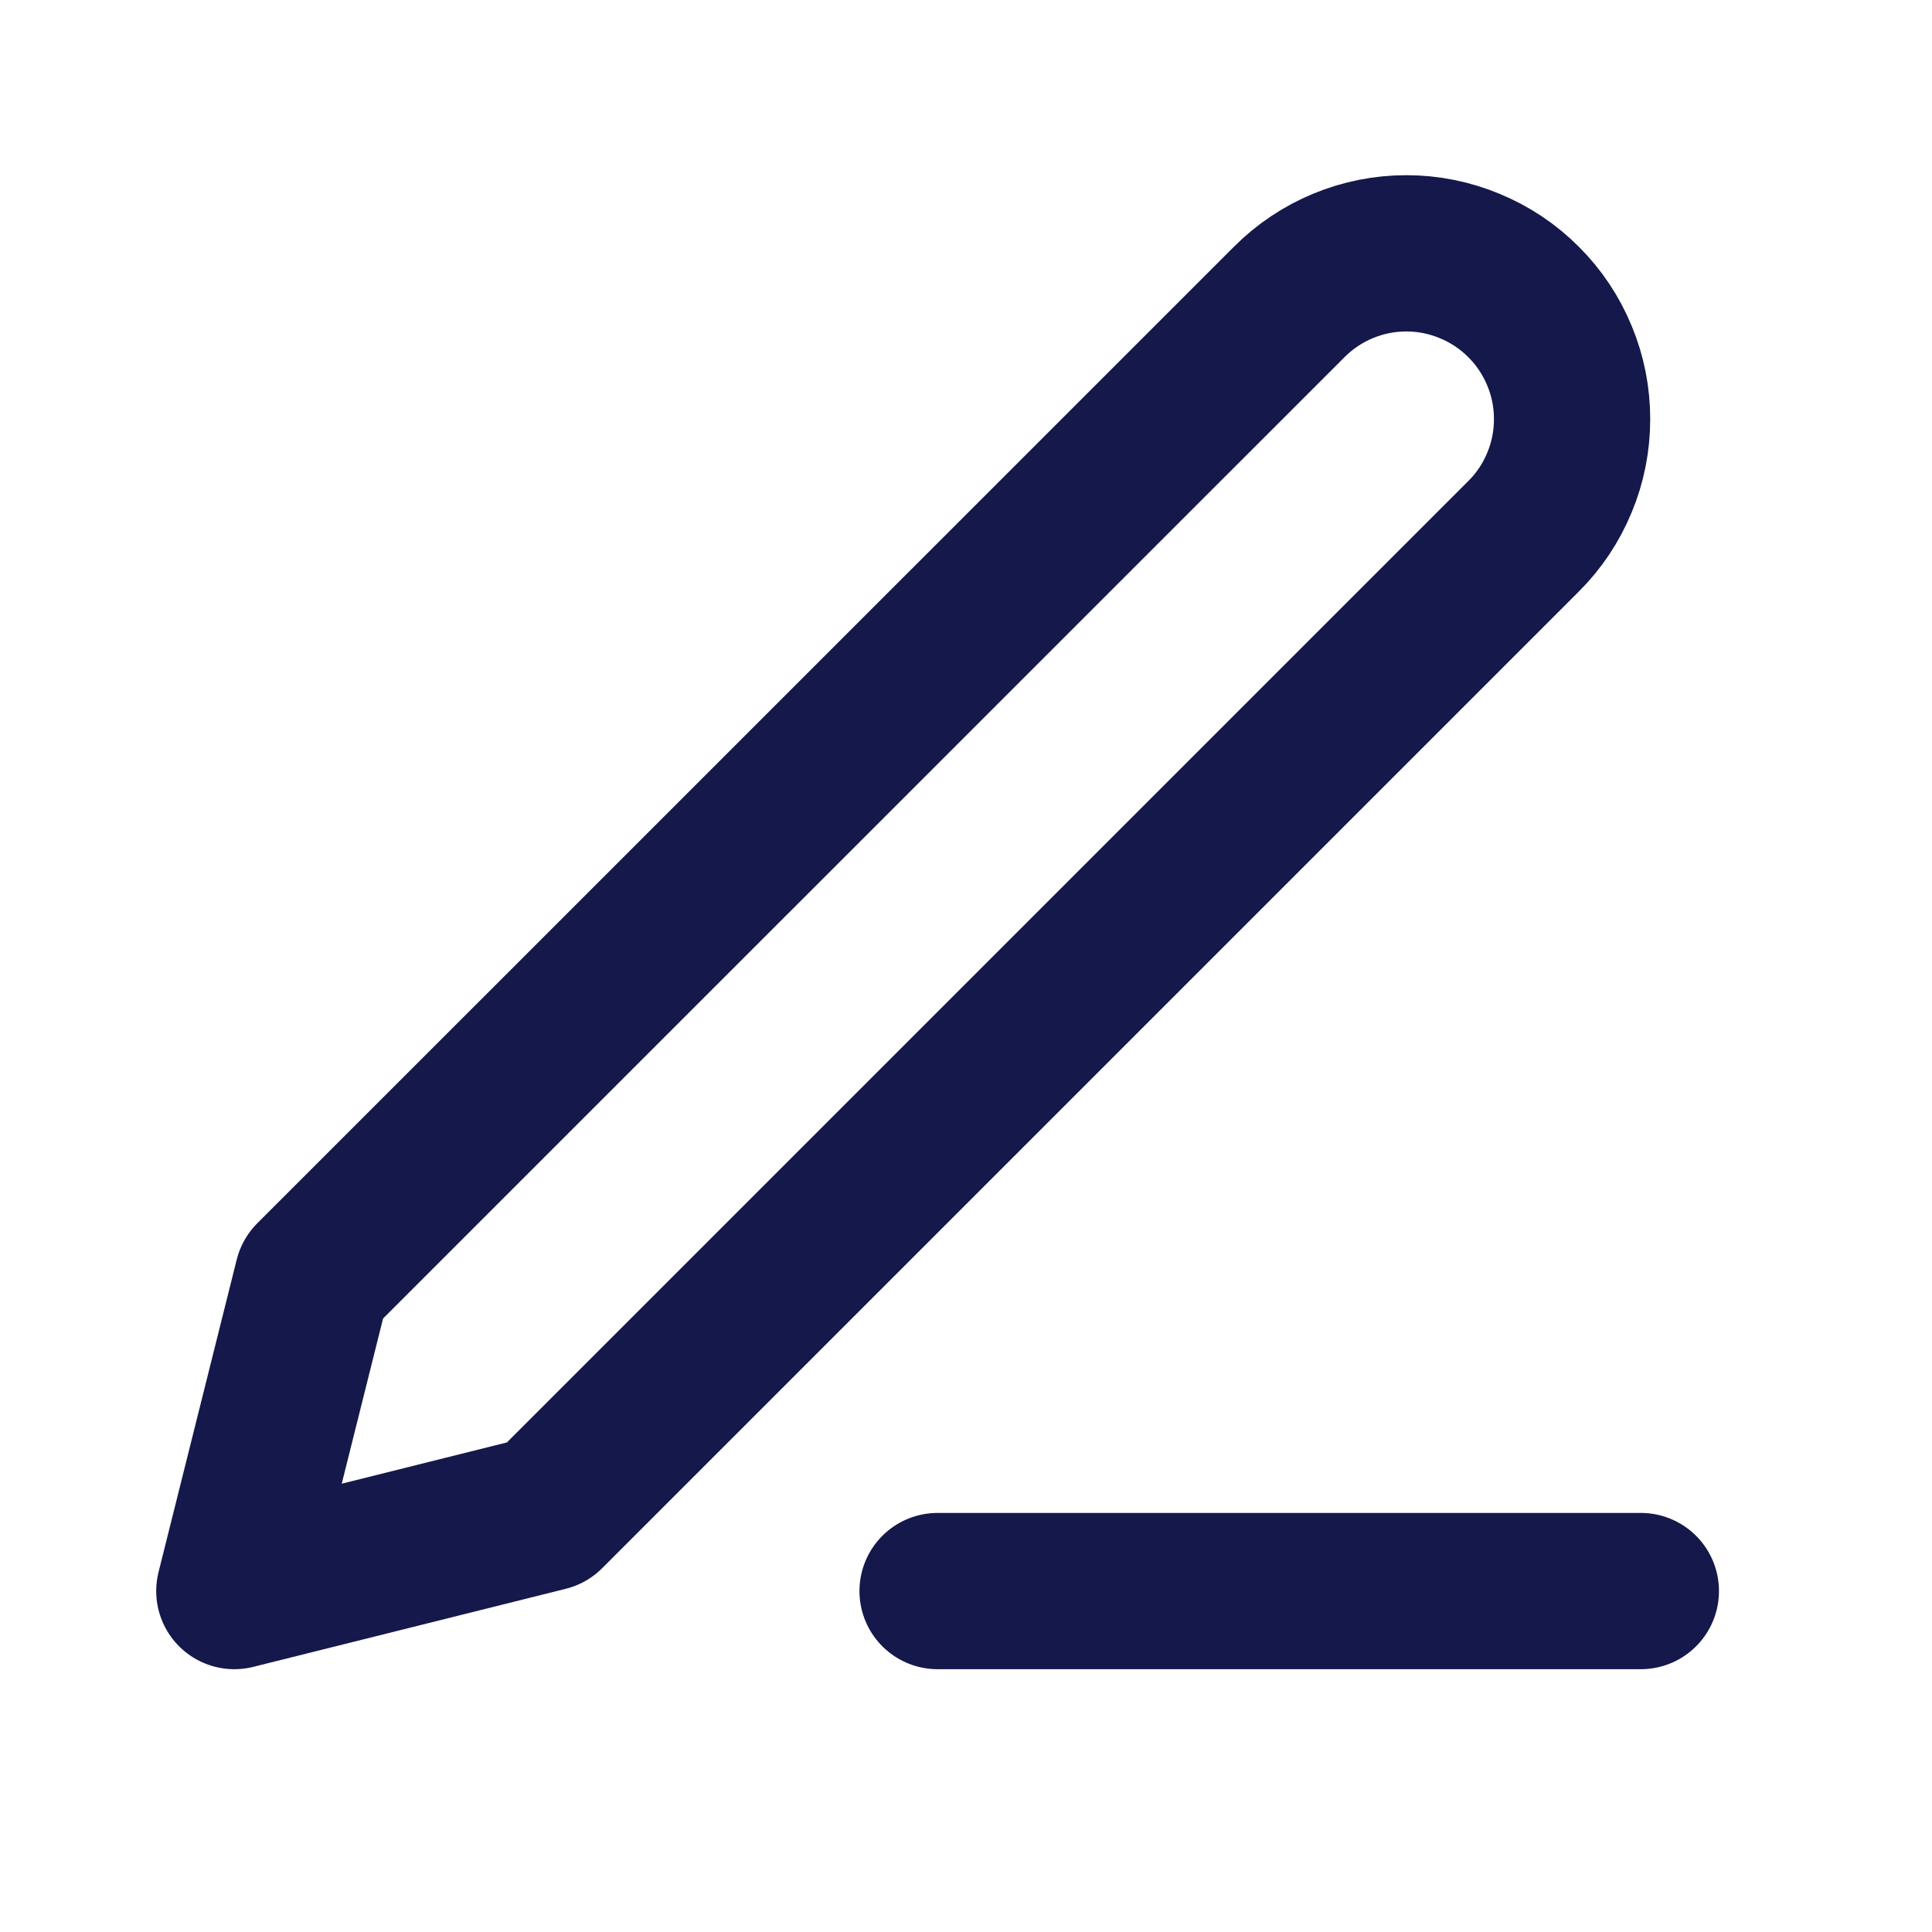 <svg width="17" height="17" viewBox="0 0 17 17" fill="none" xmlns="http://www.w3.org/2000/svg">
<path d="M8.25 14H14.438" stroke="#15184A" stroke-width="1.375" stroke-linecap="round" stroke-linejoin="round"/>
<path d="M11.344 2.657C11.617 2.383 11.988 2.229 12.375 2.229C12.566 2.229 12.756 2.267 12.933 2.341C13.11 2.414 13.271 2.521 13.406 2.657C13.542 2.792 13.649 2.953 13.722 3.13C13.796 3.307 13.833 3.496 13.833 3.688C13.833 3.879 13.796 4.069 13.722 4.246C13.649 4.423 13.542 4.584 13.406 4.719L4.812 13.313L2.062 14L2.75 11.25L11.344 2.657Z" stroke="#15184A" stroke-width="1.375" stroke-linecap="round" stroke-linejoin="round"/>
</svg>
